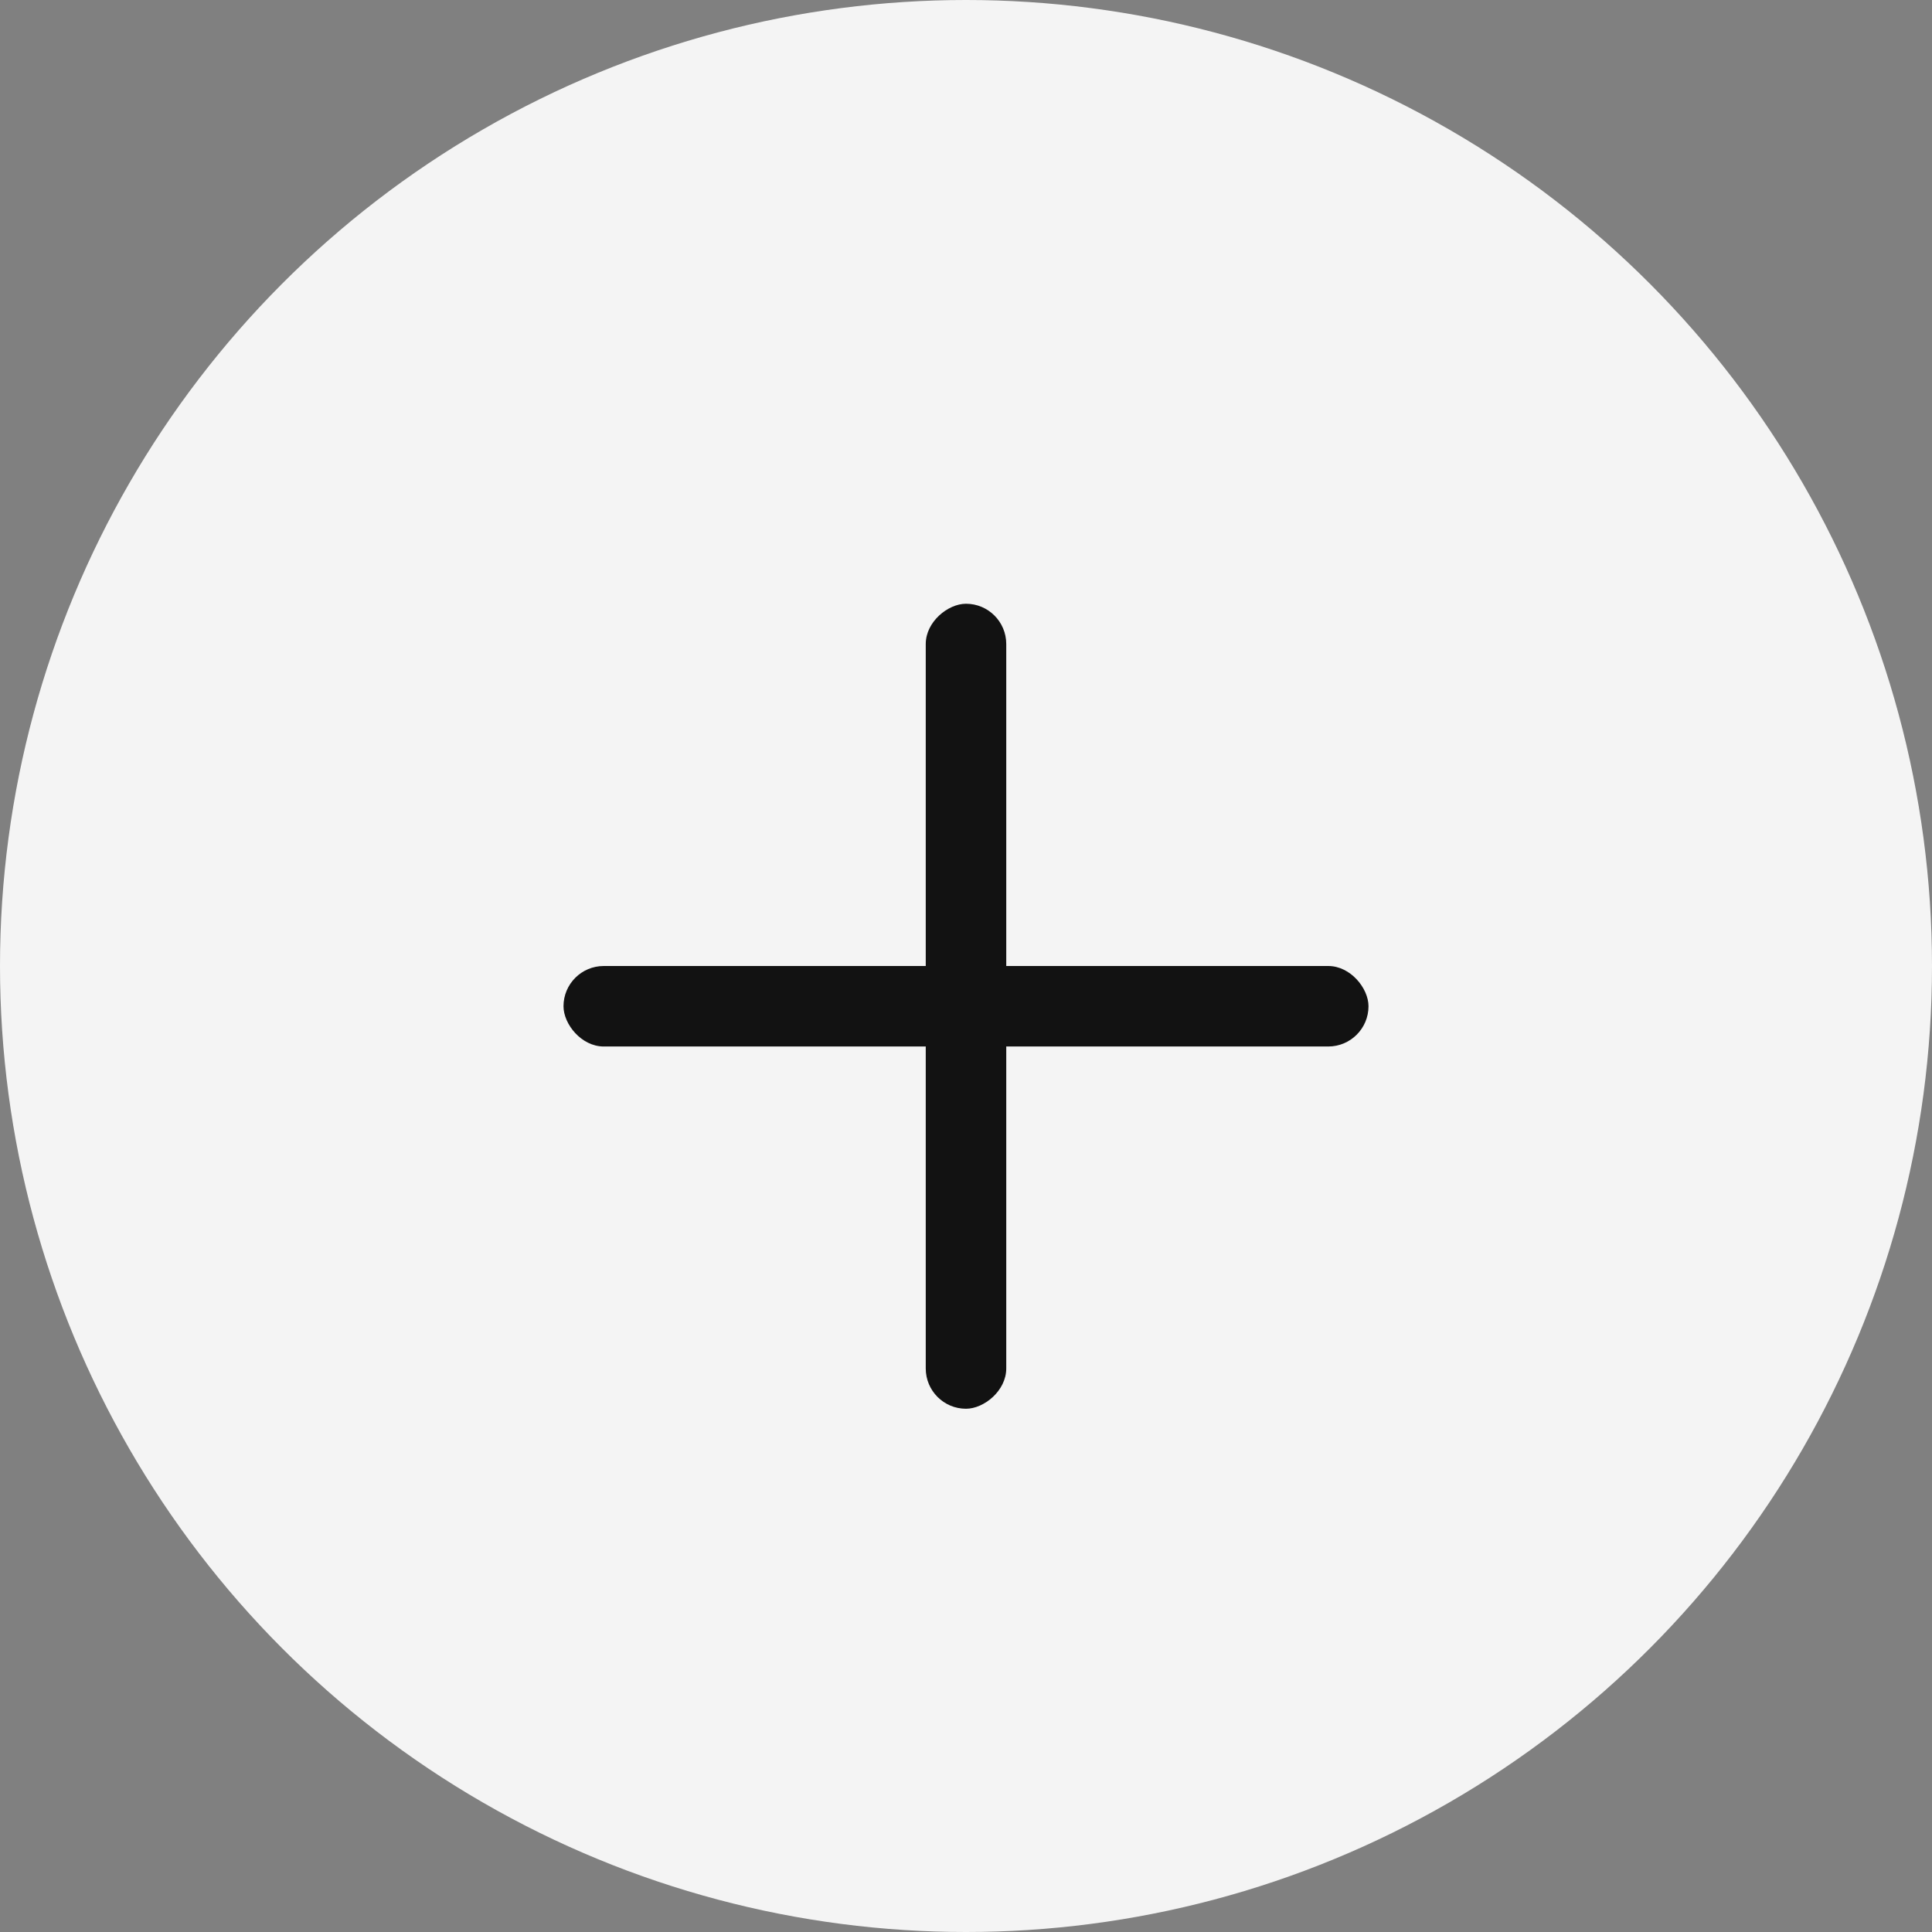 <svg width="24" height="24" viewBox="0 0 24 24" fill="none" xmlns="http://www.w3.org/2000/svg">
<rect x="0" y="0" width="24" height="24" fill="#808080" stroke="none"/>
<circle cx="12" cy="12" r="12" fill="#F4F4F4"/>
<rect x="7" y="12" width="10" height="1" rx="0.5" fill="#121212"/>
<rect x="11.5" y="17.5" width="10" height="1" rx="0.5" transform="rotate(-90 11.5 17.5)" fill="#121212"/>
</svg>
